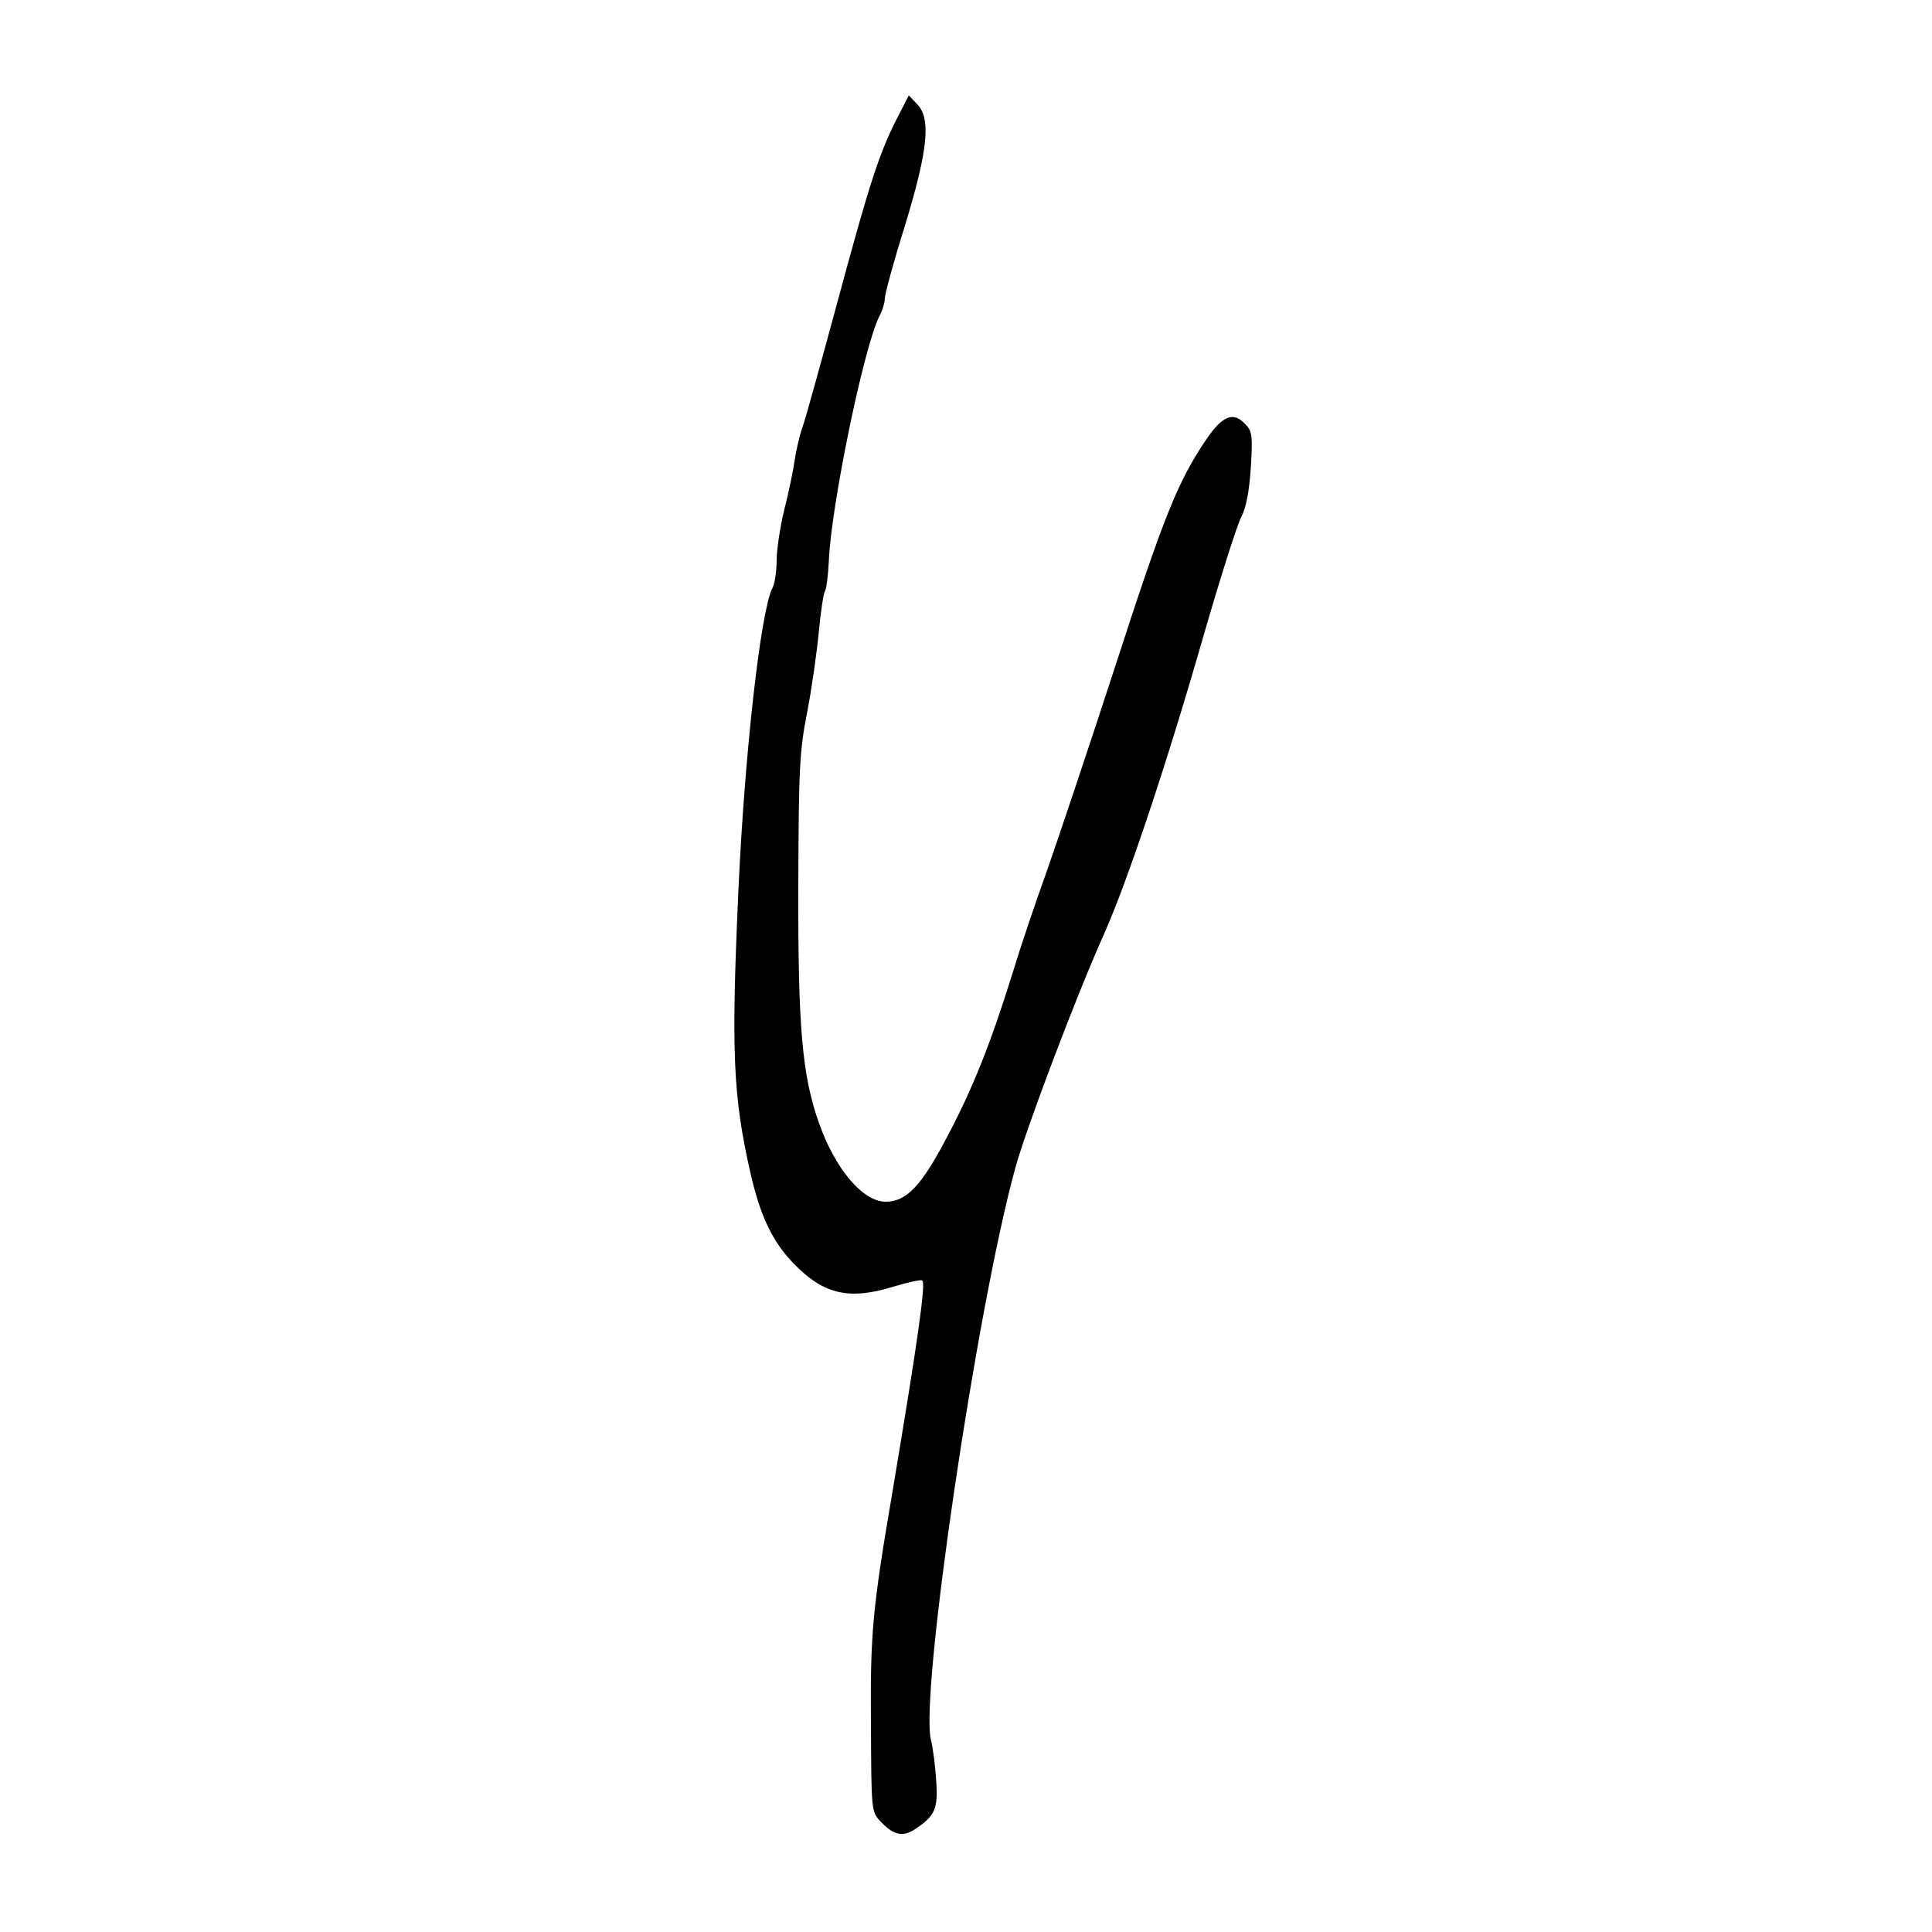 <?xml version="1.0" standalone="no"?>
<!DOCTYPE svg PUBLIC "-//W3C//DTD SVG 20010904//EN"
 "http://www.w3.org/TR/2001/REC-SVG-20010904/DTD/svg10.dtd">
<svg version="1.0" xmlns="http://www.w3.org/2000/svg"
 width="500pt" height="500pt" viewBox="0 0 500 500"
 preserveAspectRatio="xMidYMid meet">
<g transform="translate(0,500) scale(0.1,-0.1)"
fill="#000000" stroke="none">
<path d="M2319 4689 c-45 -90 -70 -167 -154 -479 -41 -151 -80 -293 -88 -315
-8 -22 -17 -62 -21 -90 -4 -27 -16 -84 -27 -127 -10 -42 -19 -100 -19 -128 0
-28 -5 -61 -11 -72 -30 -57 -72 -427 -88 -783 -19 -417 -14 -532 31 -730 25
-110 56 -177 111 -234 78 -81 144 -97 262 -60 37 11 69 18 72 15 9 -9 -11
-151 -78 -551 -51 -298 -57 -364 -55 -597 1 -225 1 -227 25 -252 33 -35 57
-41 89 -20 51 34 60 52 55 123 -2 37 -8 85 -14 109 -28 124 119 1117 218 1477
28 104 160 451 229 605 62 138 166 451 260 779 42 145 85 281 96 302 13 25 21
67 25 128 5 79 4 94 -12 111 -32 36 -60 26 -103 -37 -74 -109 -110 -199 -236
-588 -70 -215 -150 -453 -177 -530 -28 -77 -68 -196 -89 -265 -56 -180 -103
-299 -172 -428 -64 -122 -103 -162 -156 -162 -59 0 -131 85 -173 205 -43 122
-54 247 -53 610 1 306 3 351 23 452 12 62 25 155 30 207 5 53 12 100 16 106 4
6 8 41 10 78 6 145 91 556 131 634 8 15 14 36 14 46 0 11 23 96 52 188 60 197
68 278 31 315 l-21 22 -33 -64z"/>
</g>
</svg>
